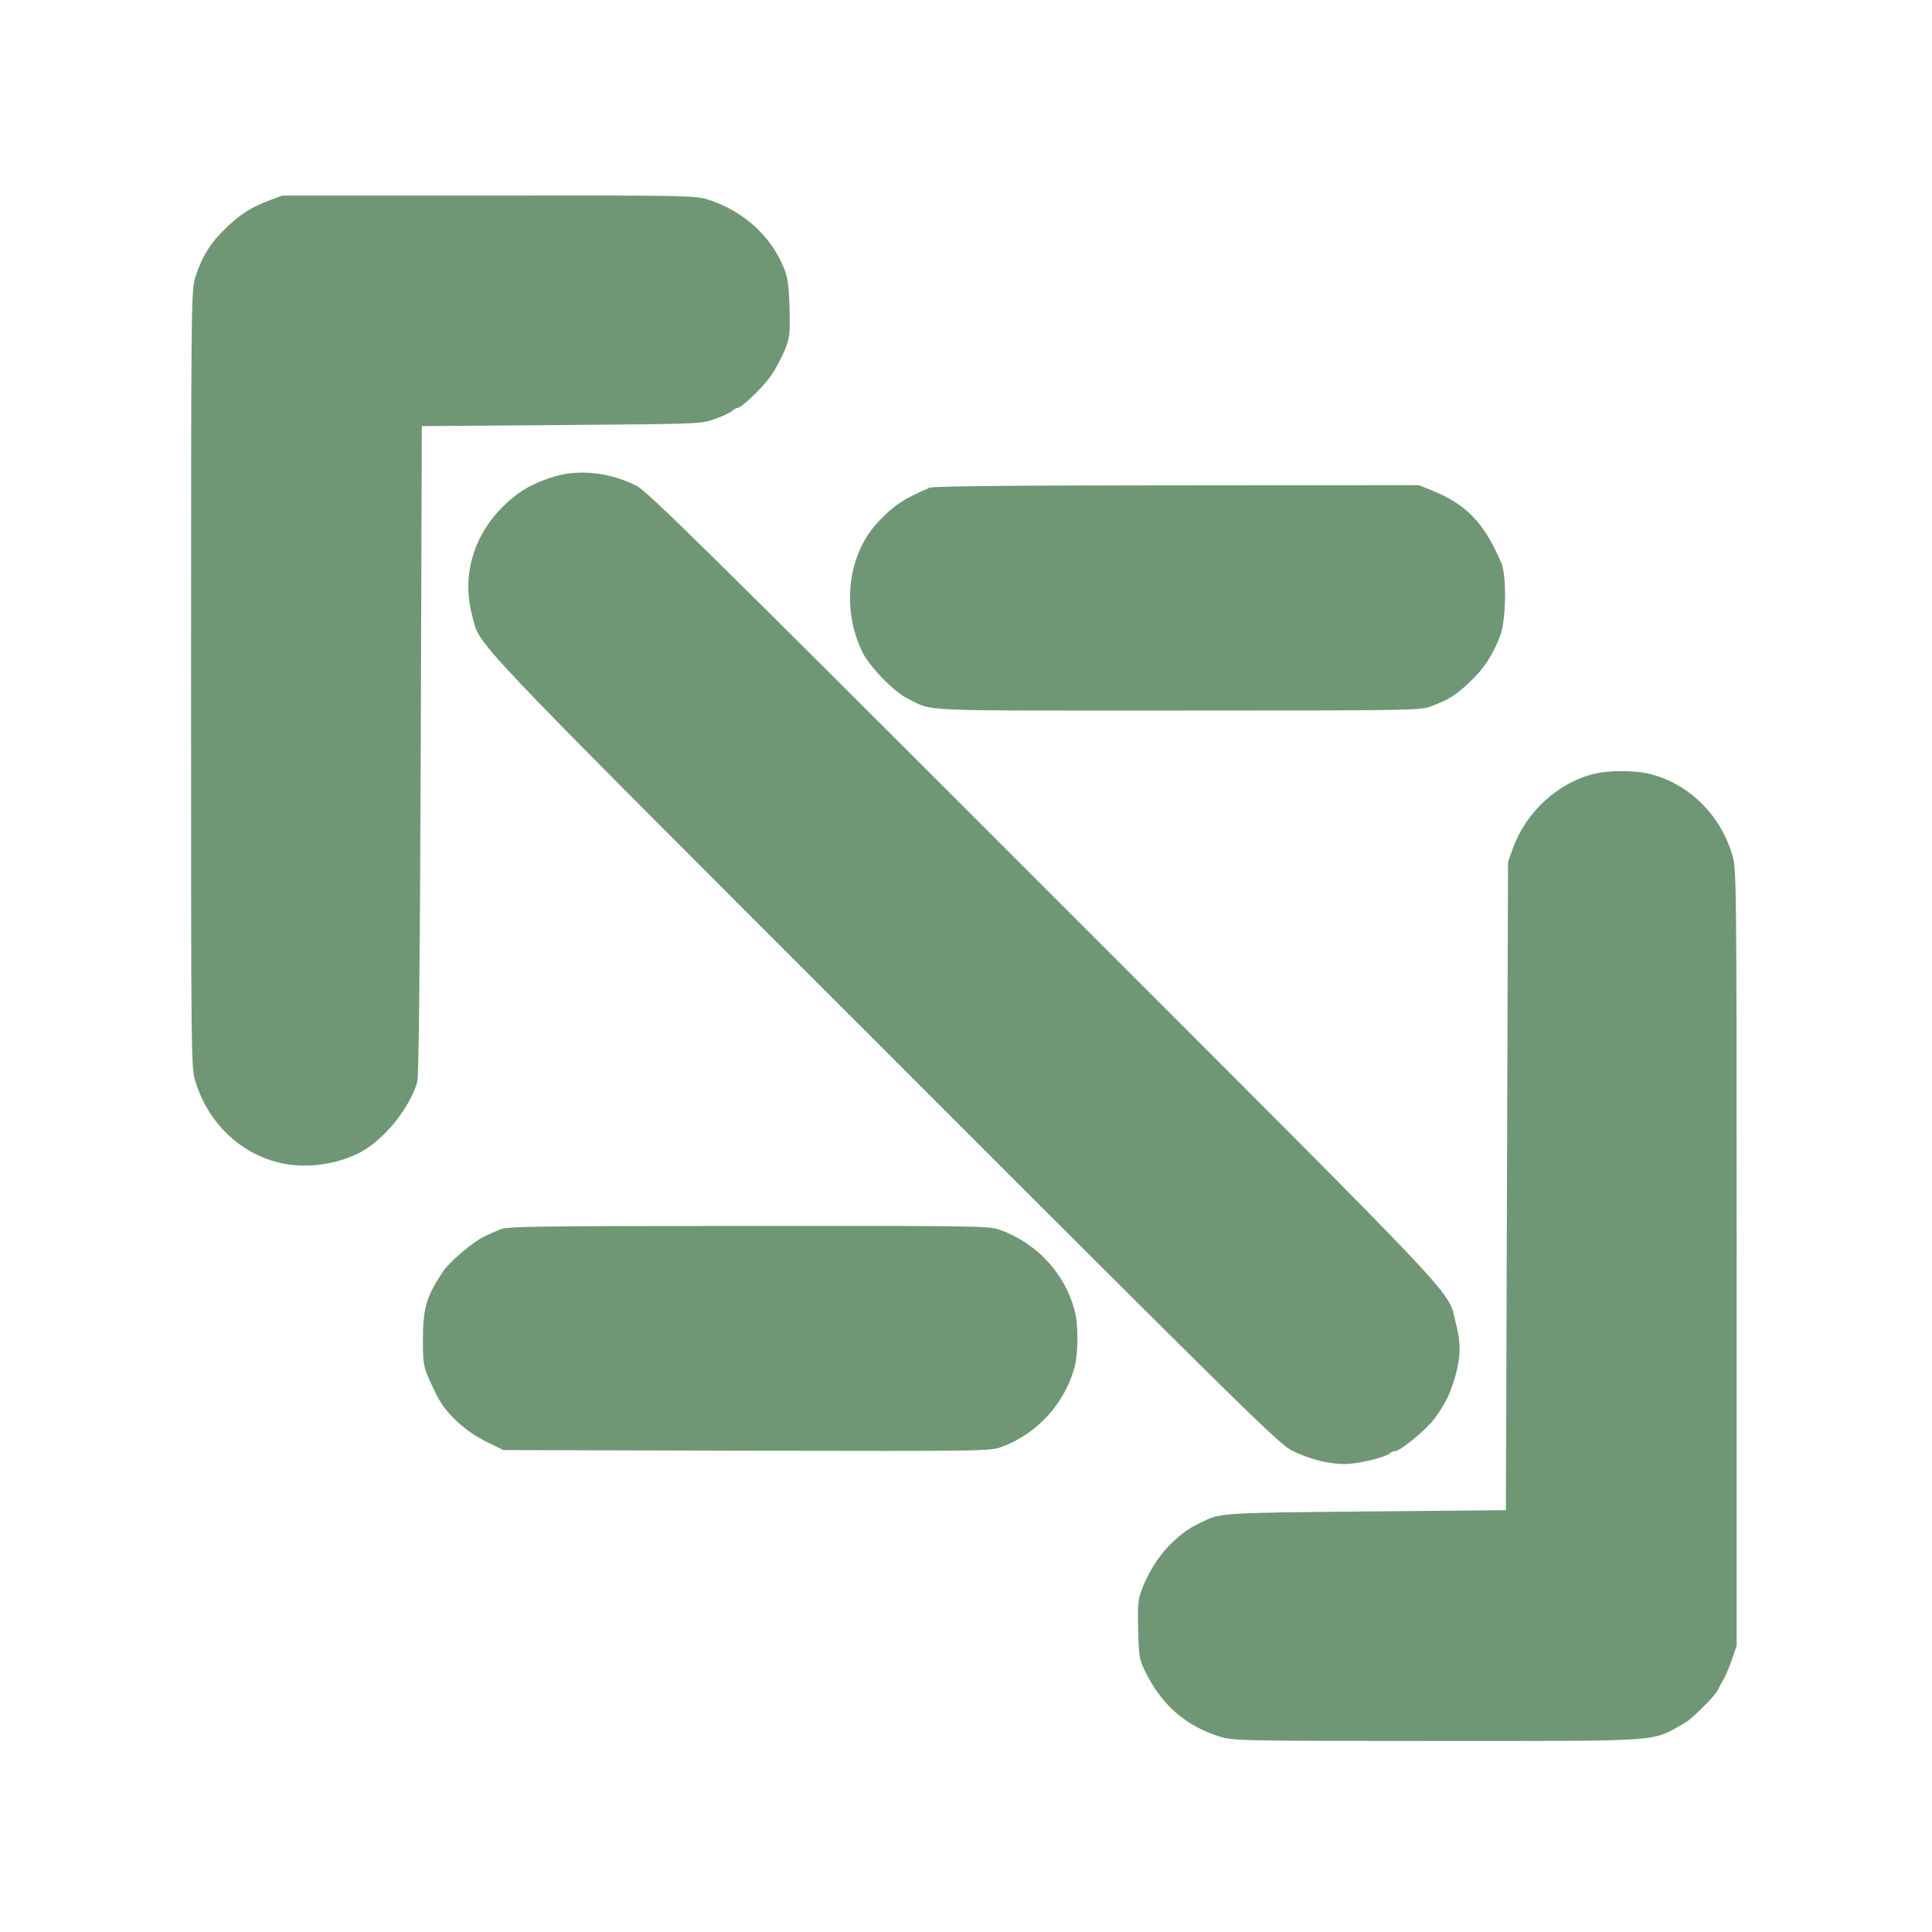 <?xml version="1.0" standalone="no"?>
<!DOCTYPE svg PUBLIC "-//W3C//DTD SVG 20010904//EN"
 "http://www.w3.org/TR/2001/REC-SVG-20010904/DTD/svg10.dtd">
<svg version="1.0" xmlns="http://www.w3.org/2000/svg"
 width="900pt" height="900pt" viewBox="0 0 900 900"
 preserveAspectRatio="xMidYMid meet">
<g transform="translate(0,900) scale(0.1,-0.1)"
fill="#709775" stroke="none">
<path d="M1254 8066 c-85 -32 -136 -64 -204 -131 -69 -65 -111 -134 -140 -226
-19 -63 -20 -88 -20 -1874 0 -1792 0 -1811 21 -1875 59 -190 206 -332 389
-376 116 -28 250 -13 365 41 115 55 240 205 279 335 7 23 12 535 16 1545 l5
1510 650 5 c649 5 650 5 715 28 36 13 72 30 81 38 8 8 20 14 25 14 19 0 125
102 159 155 20 29 47 81 61 115 23 58 25 72 22 194 -3 105 -8 141 -25 185 -62
153 -191 269 -354 321 -62 19 -89 20 -1024 19 l-960 0 -61 -23z"/>
<path d="M2585 6781 c-85 -26 -143 -55 -198 -101 -171 -140 -241 -345 -188
-545 41 -152 -73 -32 1916 -2021 1711 -1712 1845 -1843 1905 -1872 84 -41 169
-62 245 -62 60 0 190 31 209 50 5 5 16 10 24 10 25 0 143 97 184 151 51 69 75
118 99 204 24 88 24 153 1 241 -44 165 97 15 -1917 2030 -1606 1606 -1848
1844 -1900 1871 -123 62 -264 78 -380 44z"/>
<path d="M4330 6728 c-124 -54 -162 -79 -237 -157 -143 -149 -175 -403 -77
-606 34 -71 150 -190 215 -221 122 -59 17 -54 1252 -54 1093 0 1134 1 1182 19
86 33 115 51 181 113 67 63 108 126 143 218 27 72 30 278 5 337 -80 187 -162
273 -323 338 l-61 25 -1127 -1 c-786 0 -1136 -4 -1153 -11z"/>
<path d="M7425 5395 c-167 -41 -316 -177 -377 -346 l-23 -64 -5 -1510 -5
-1510 -650 -6 c-652 -6 -679 -7 -755 -44 -68 -32 -89 -46 -139 -91 -62 -56
-113 -131 -147 -216 -23 -58 -25 -73 -22 -198 3 -126 5 -139 32 -195 76 -156
189 -255 346 -304 63 -20 87 -21 1015 -21 1083 0 993 -6 1157 86 30 17 139
126 149 149 5 11 17 34 27 50 10 17 28 59 40 94 l22 65 0 1805 c0 1759 -1
1808 -19 1874 -55 191 -205 339 -391 383 -68 16 -188 16 -255 -1z"/>
<path d="M2330 3273 c-19 -8 -51 -22 -70 -31 -54 -25 -164 -117 -196 -165 -77
-114 -94 -171 -94 -318 0 -125 2 -132 64 -258 41 -84 132 -168 233 -218 l78
-38 1134 -3 c1117 -2 1135 -2 1188 18 166 62 293 202 339 372 17 67 18 198 0
263 -46 175 -178 316 -351 377 -46 17 -126 18 -1170 17 -987 0 -1124 -2 -1155
-16z"/>
</g>
</svg>
